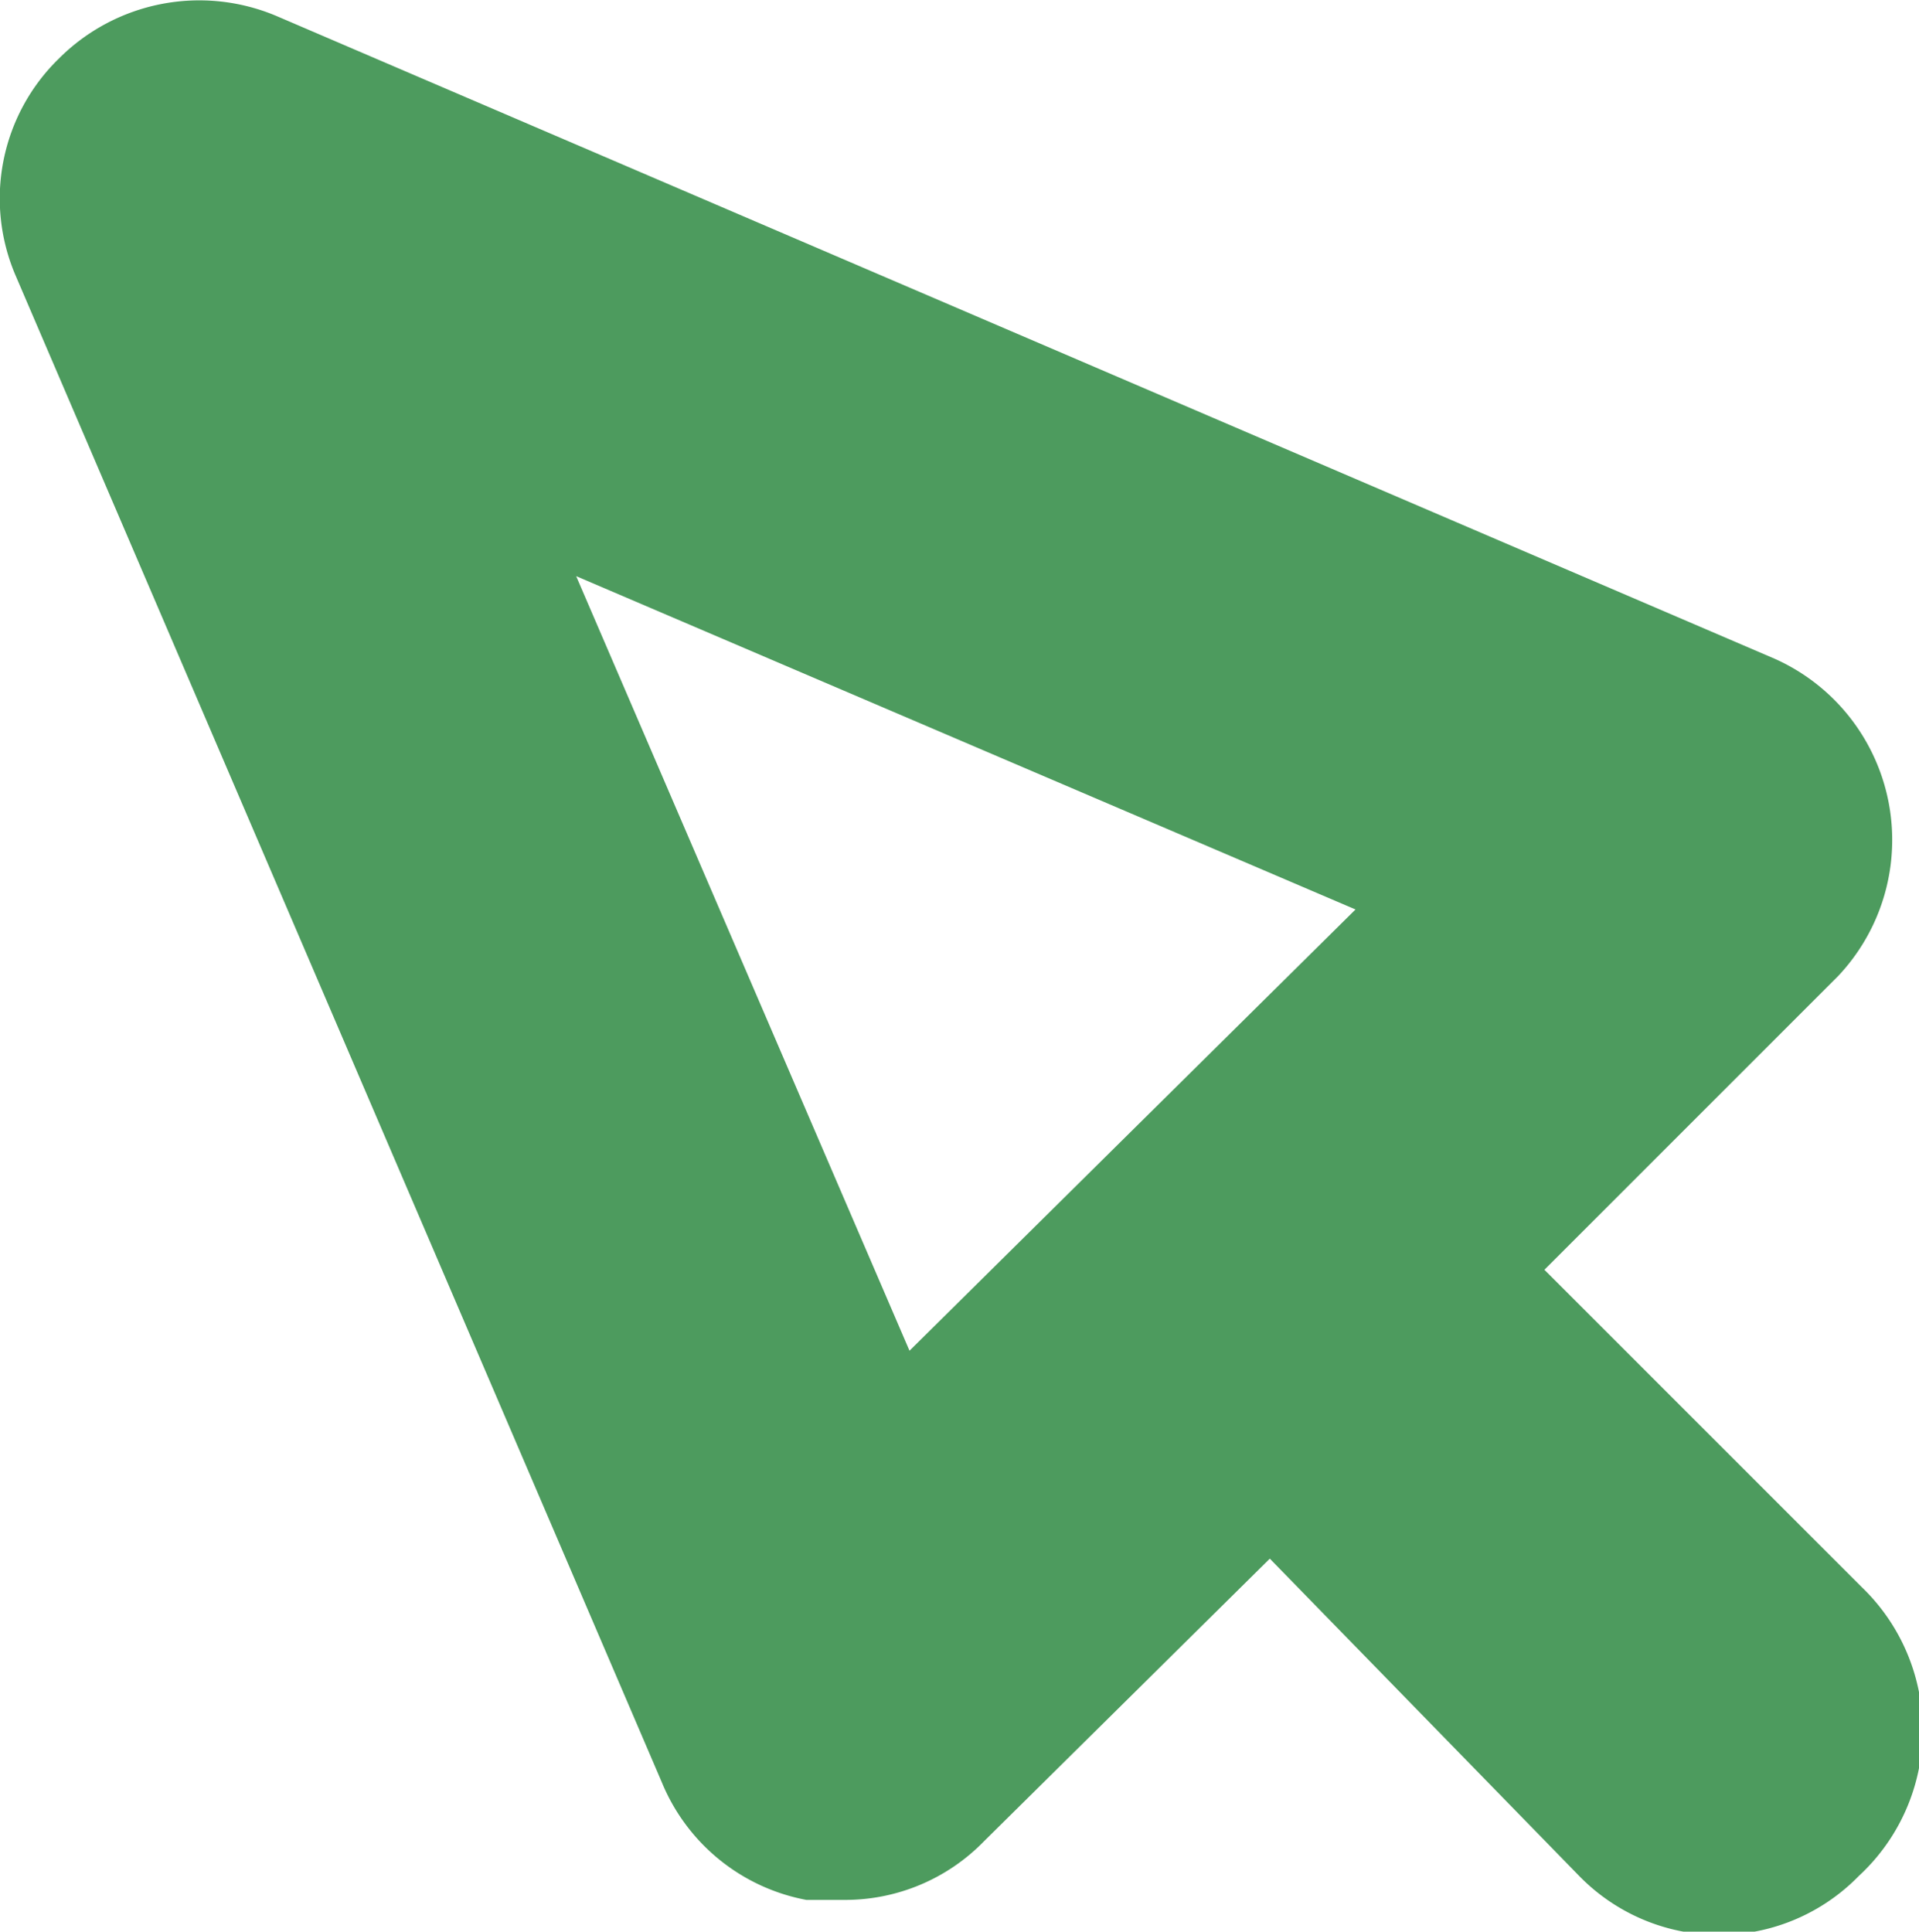 <svg xmlns="http://www.w3.org/2000/svg" viewBox="0 0 12.09 12.17"><defs><style>.cls-1{fill:#4d9b5e;}</style></defs><title>Asset 37-Citricola</title><g id="Layer_2" data-name="Layer 2"><g id="Layer_1-2" data-name="Layer 1"><path class="cls-1" d="M11.73,10l-2-2,1.85-1.85a1.25,1.25,0,0,0-.4-2L1.74.1A1.25,1.25,0,0,0,.37.37,1.23,1.23,0,0,0,.1,1.74l4.07,9.49a1.23,1.23,0,0,0,.91.74l.24,0a1.22,1.22,0,0,0,.88-.37L8,9.82l1.95,2a1.23,1.23,0,0,0,1.76,0A1.25,1.25,0,0,0,11.73,10Zm-6-1.49L3.63,3.63l4.91,2.1Z"/></g></g></svg>